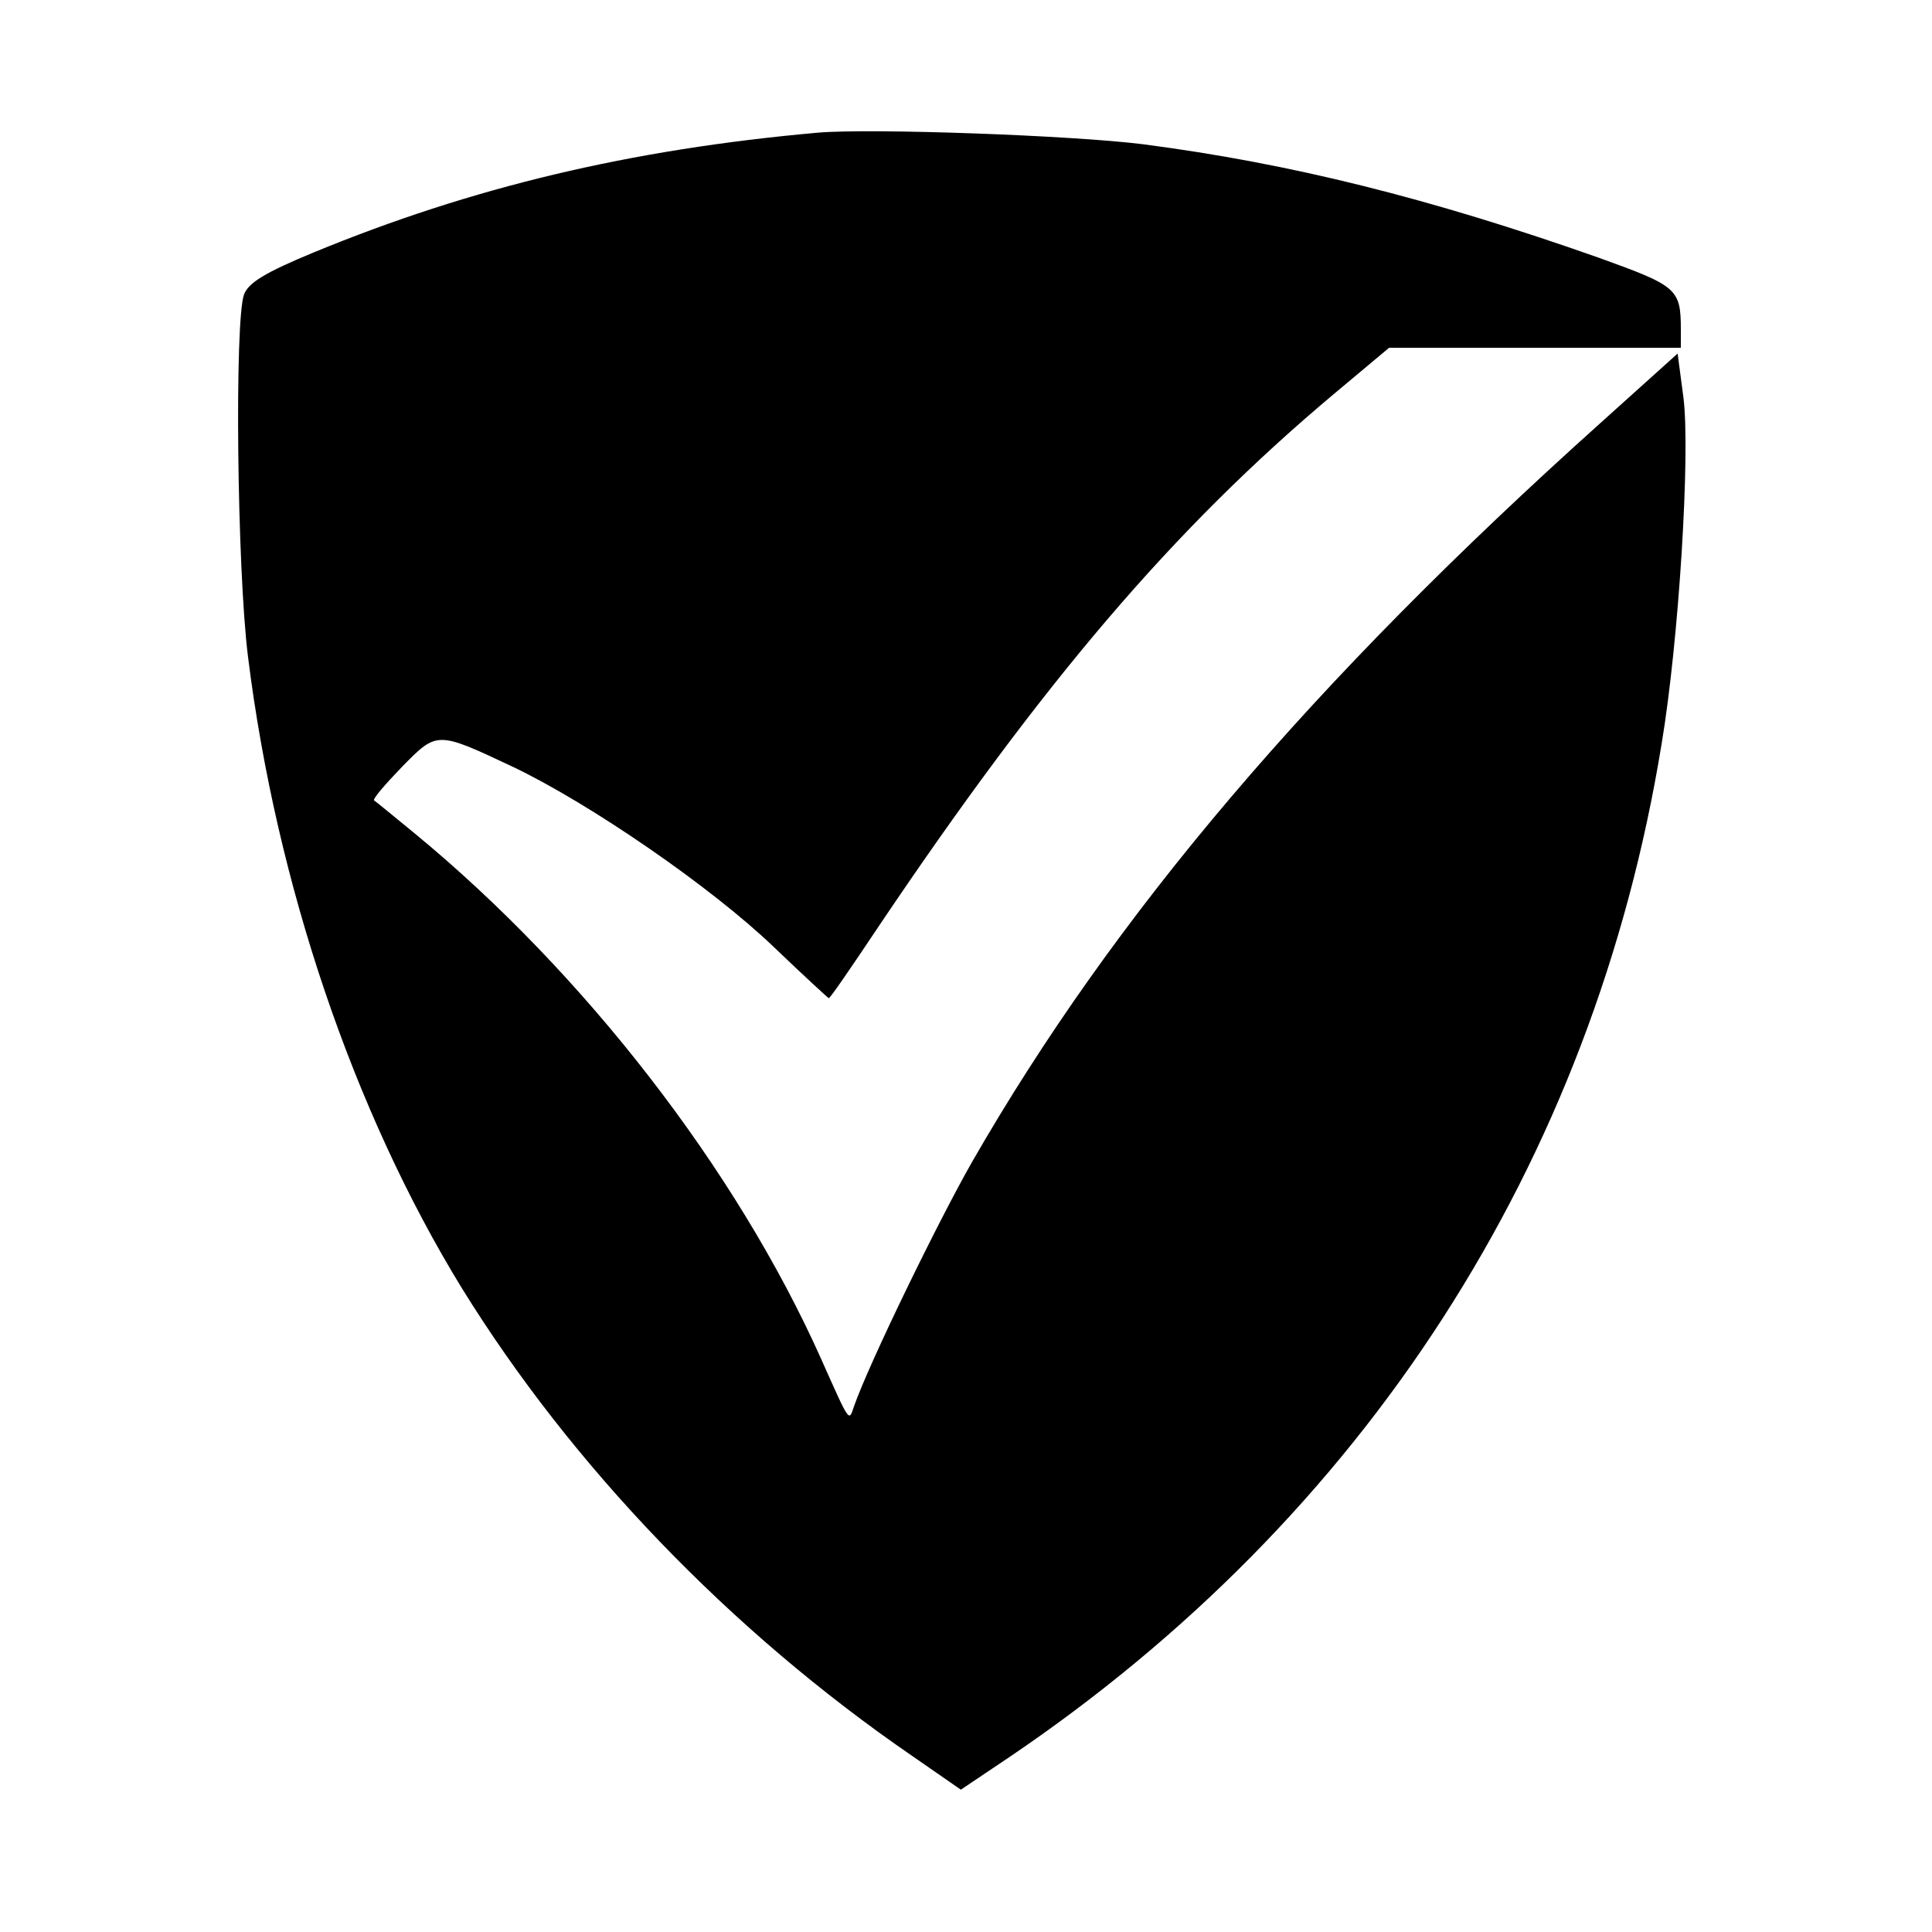 <?xml version="1.0" standalone="no"?>
<!DOCTYPE svg PUBLIC "-//W3C//DTD SVG 20010904//EN"
 "http://www.w3.org/TR/2001/REC-SVG-20010904/DTD/svg10.dtd">
<svg version="1.0" xmlns="http://www.w3.org/2000/svg"
 width="300pt" height="300pt" viewBox="0 0 300 300"
 preserveAspectRatio="xMidYMid meet">
<g transform="translate(0,300) scale(0.1,-0.1)"
fill="#000000" stroke="none">
<path d="M1270 2794 c-292 -26 -538 -85 -783 -186 -75 -31 -101 -47 -108 -65
-15 -40 -11 -425 6 -562 44 -354 164 -707 332 -981 170 -275 416 -532 700
-727 l75 -52 73 49 c554 374 909 924 1015 1574 27 161 45 453 34 539 l-9 68
-120 -108 c-448 -402 -755 -763 -976 -1148 -53 -93 -160 -313 -183 -379 -8
-24 -6 -27 -51 74 -132 295 -368 599 -630 815 -33 27 -62 51 -64 52 -3 2 17
25 43 52 55 56 54 56 173 0 121 -58 308 -187 404 -279 46 -44 85 -80 86 -80 2
0 35 48 75 108 258 384 460 621 709 830 l86 72 227 0 226 0 0 28 c0 64 -6 68
-128 112 -261 92 -477 146 -707 176 -112 14 -423 25 -505 18z"/>
</g>
</svg>
